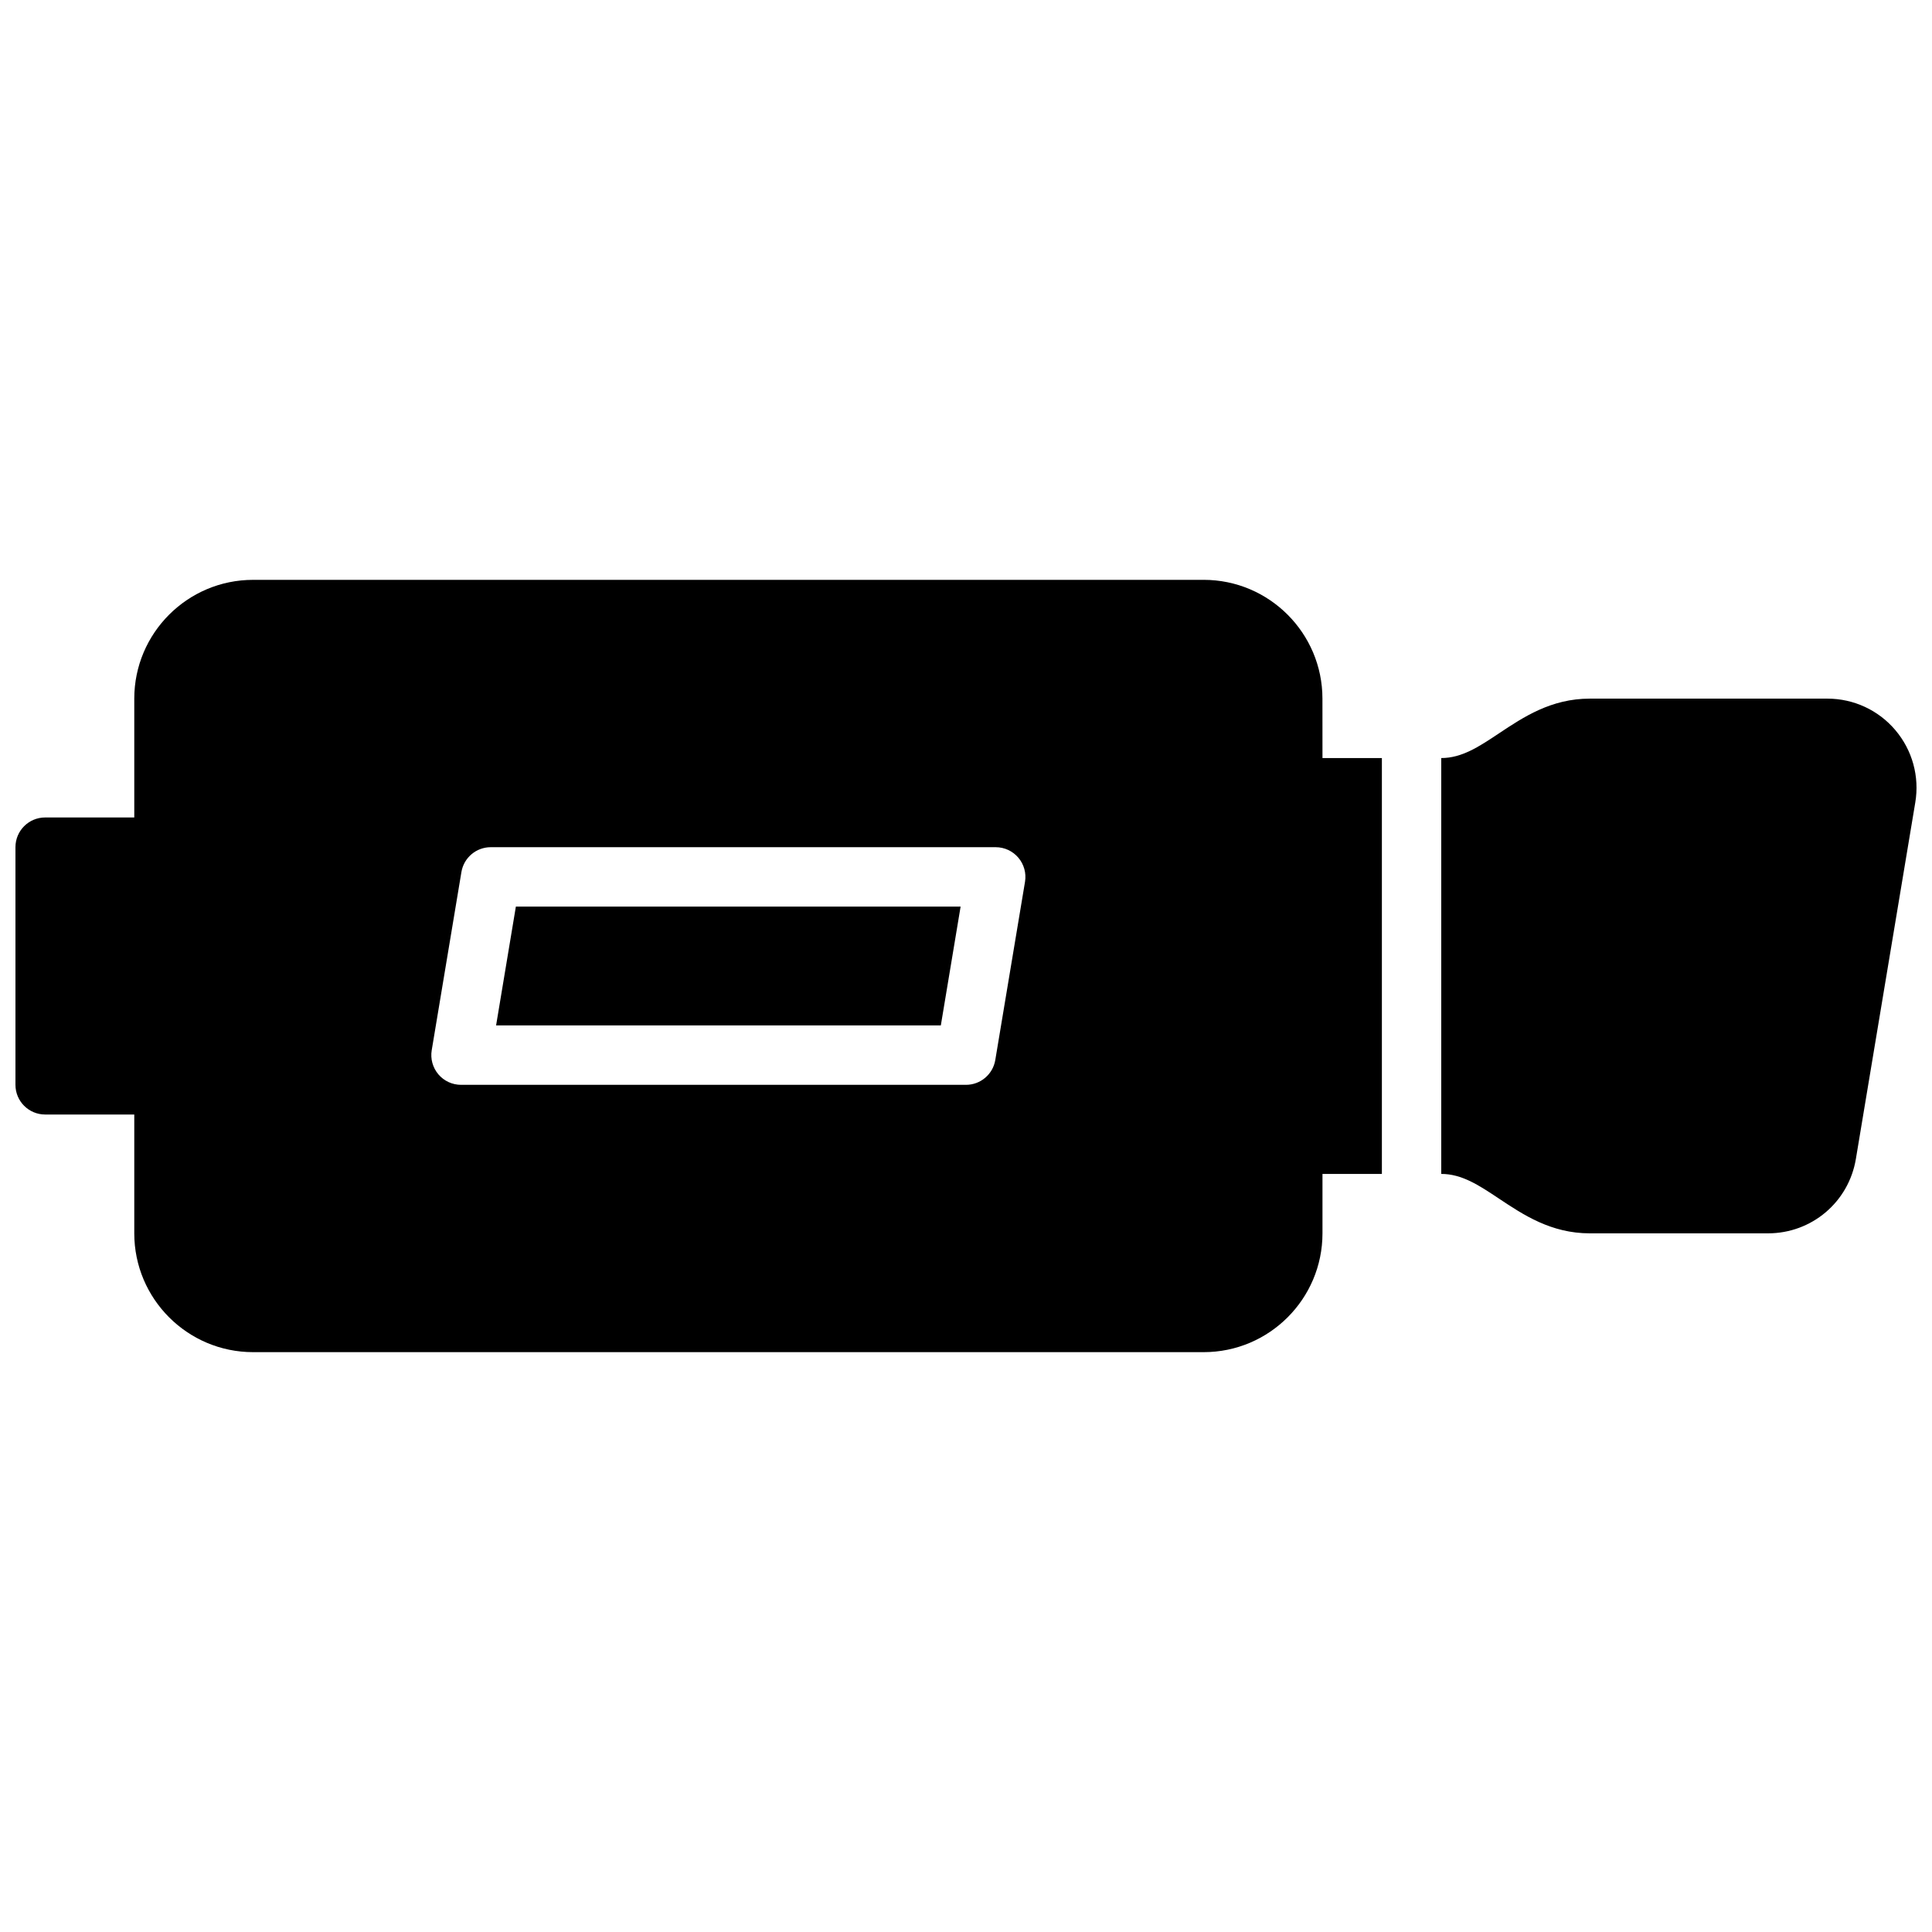 <?xml version="1.0" encoding="UTF-8"?>
<!-- Uploaded to: SVG Find, www.svgfind.com, Generator: SVG Find Mixer Tools -->
<svg width="800px" height="800px" version="1.1" viewBox="144 144 512 512" xmlns="http://www.w3.org/2000/svg">
 <defs>
  <clipPath id="b">
   <path d="m148.09 297h362.91v206h-362.91z"/>
  </clipPath>
  <clipPath id="a">
   <path d="m525 329h126.9v142h-126.9z"/>
  </clipPath>
 </defs>
 <path d="m275.47 415.74h117.86l5.242-31.488h-117.86z"/>
 <g clip-path="url(#b)">
  <path d="m494.46 329.15c0-17.367-14.121-31.488-31.488-31.488l-251.9 0.004c-17.367 0-31.488 14.121-31.488 31.488v31.488l-23.617-0.004c-4.352 0-7.871 3.527-7.871 7.871v62.977c0 4.344 3.519 7.871 7.871 7.871h23.617v31.488c0 17.367 14.121 31.488 31.488 31.488h251.91c17.367 0 31.488-14.121 31.488-31.488v-15.742h15.742v-110.21h-15.742zm-86.699 95.766c-0.633 3.785-3.914 6.574-7.762 6.574h-133.82c-2.312 0-4.512-1.016-6.008-2.785-1.496-1.77-2.141-4.102-1.762-6.383l7.871-47.23c0.637-3.793 3.918-6.578 7.769-6.578h133.82c2.312 0 4.512 1.016 6.008 2.785s2.141 4.102 1.762 6.383z"/>
 </g>
 <g clip-path="url(#a)">
  <path d="m646.3 337.5c-4.492-5.309-11.059-8.355-18.016-8.355h-62.977c-10.258 0-17.578 4.887-24.051 9.195-5.273 3.512-9.824 6.551-15.312 6.551v110.21c5.488 0 10.035 3.039 15.312 6.551 6.473 4.305 13.793 9.195 24.051 9.195h47.23c11.602 0 21.395-8.305 23.293-19.734l15.742-94.465c1.145-6.859-0.777-13.84-5.273-19.145z"/>
 </g>
</svg>